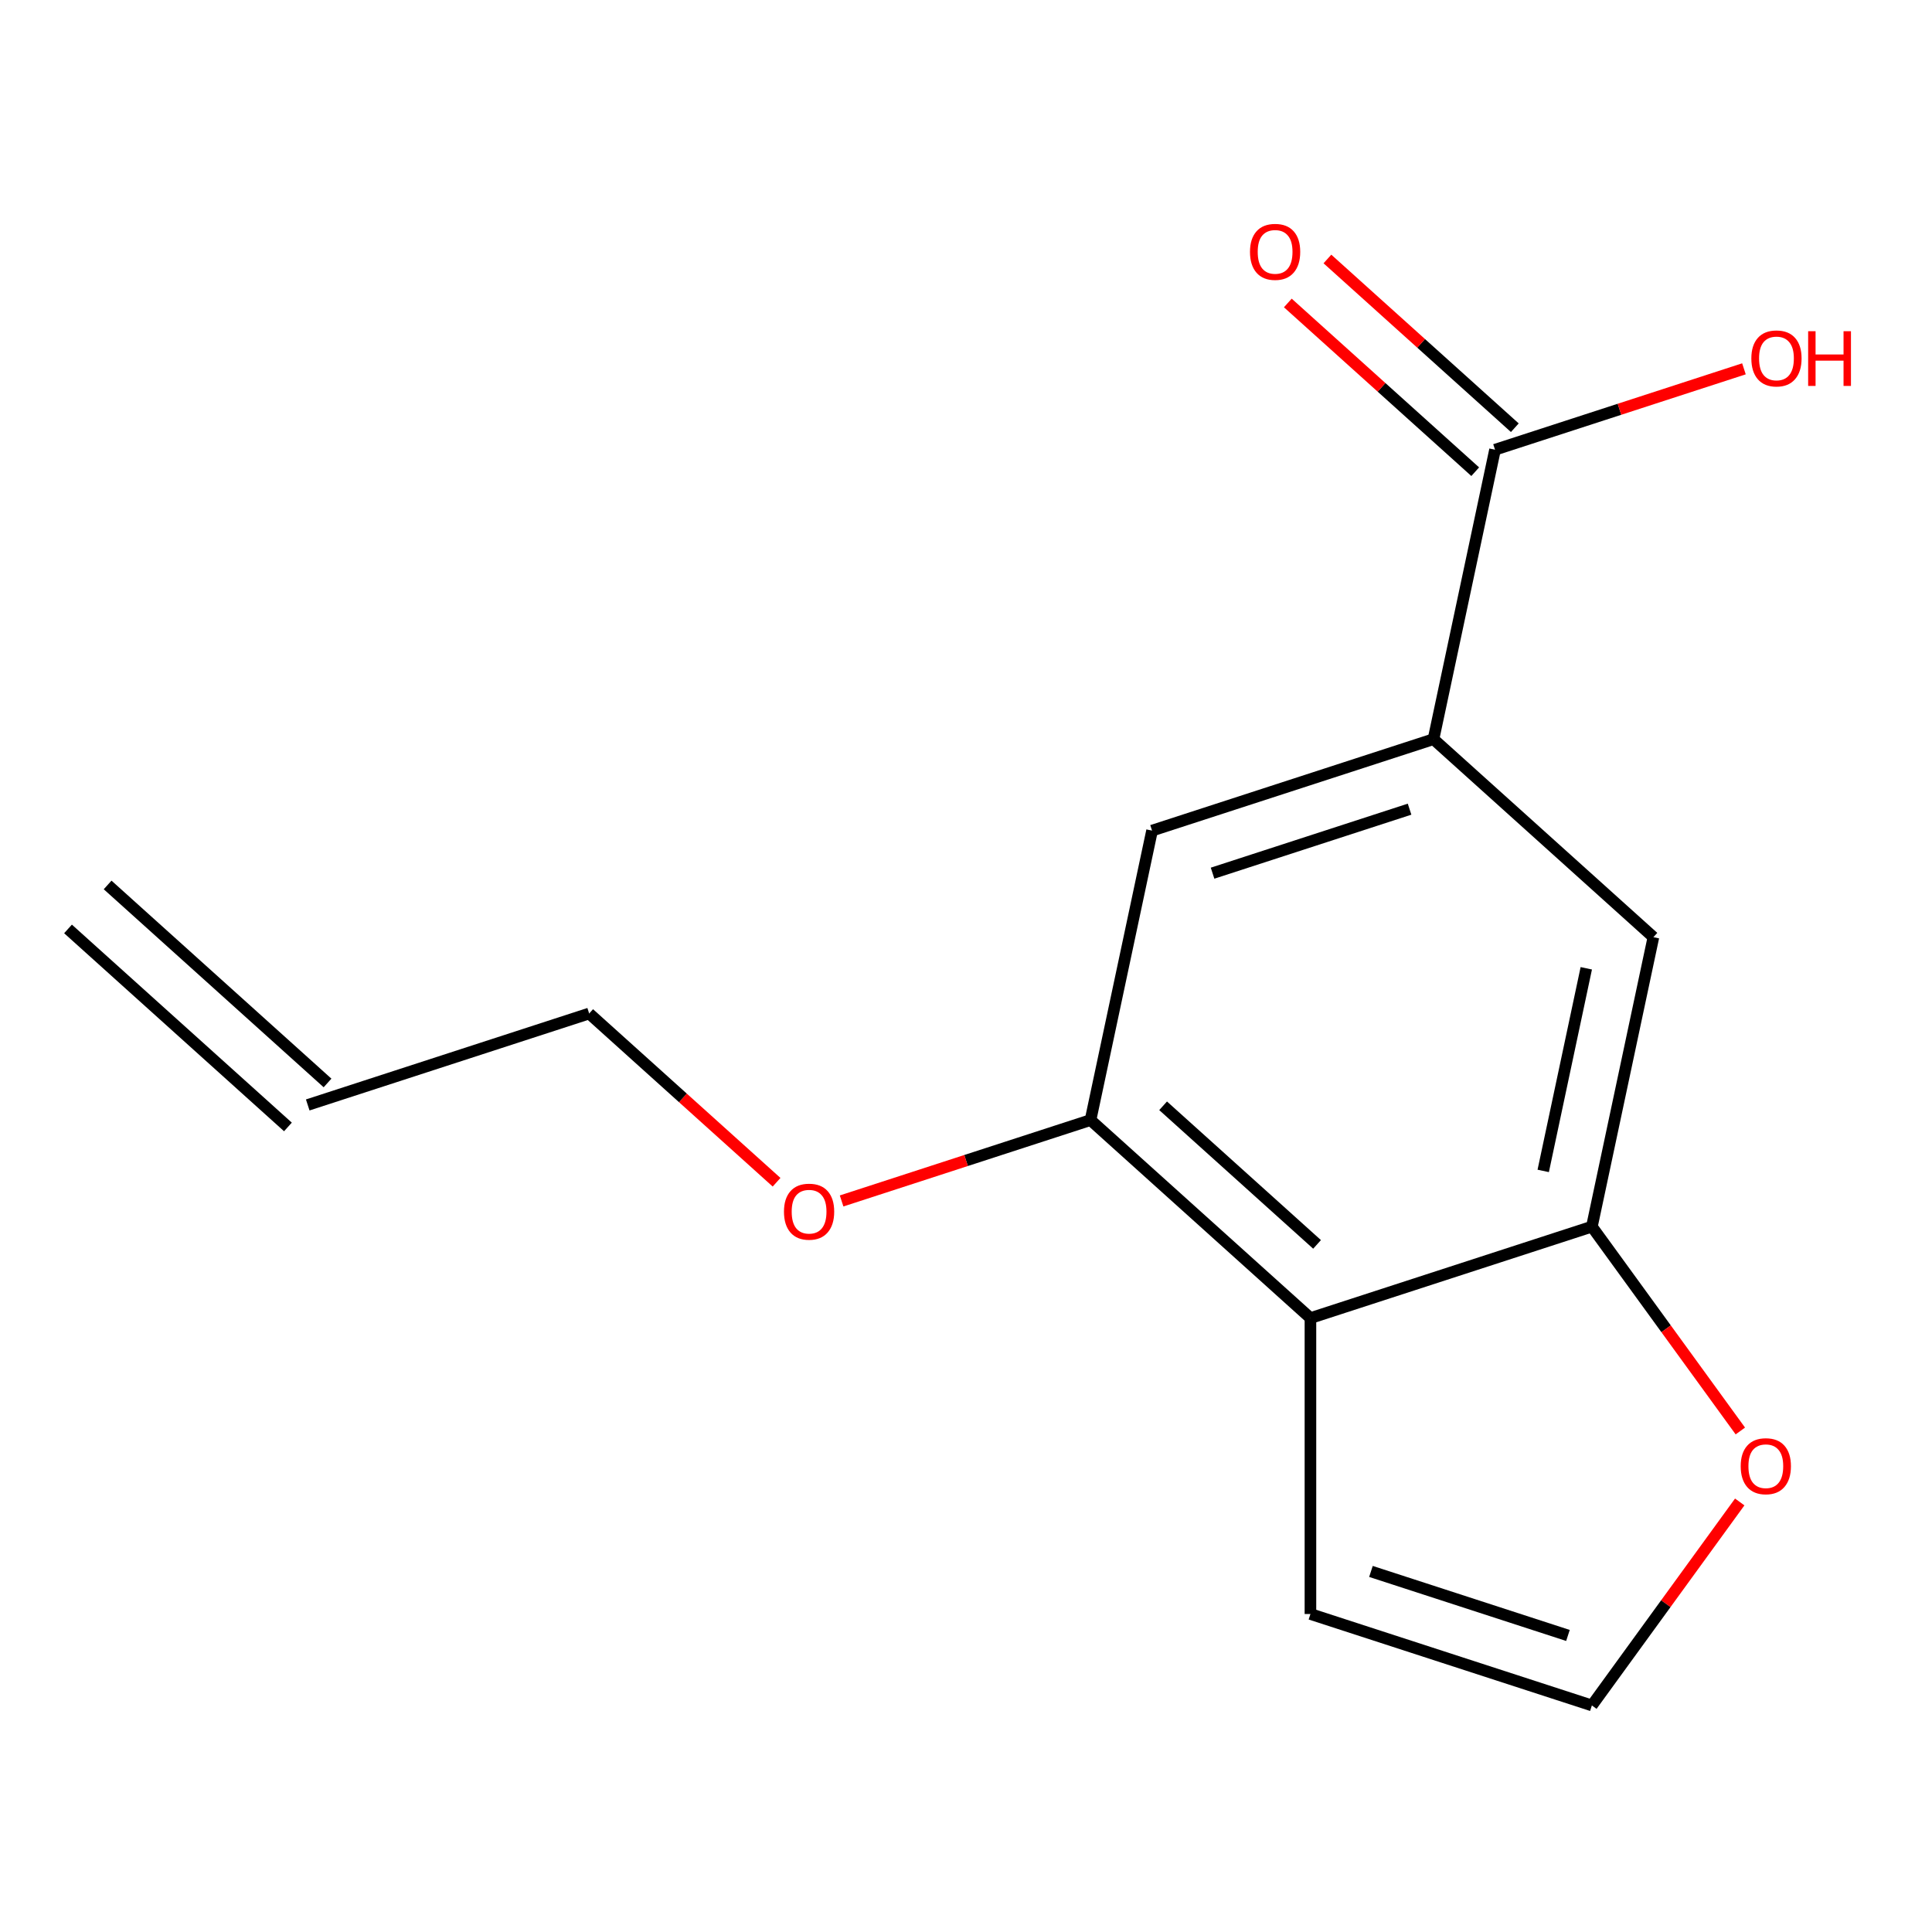 <?xml version='1.0' encoding='iso-8859-1'?>
<svg version='1.1' baseProfile='full'
              xmlns='http://www.w3.org/2000/svg'
                      xmlns:rdkit='http://www.rdkit.org/xml'
                      xmlns:xlink='http://www.w3.org/1999/xlink'
                  xml:space='preserve'
width='1000px' height='1000px' viewBox='0 0 1000 1000'>
<!-- END OF HEADER -->
<rect style='opacity:1.0;fill:#FFFFFF;stroke:none' width='1000' height='1000' x='0' y='0'> </rect>
<path class='bond-0' d='M 678.282,682.237 L 823.956,634.905' style='fill:none;fill-rule:evenodd;stroke:#000000;stroke-width:6px;stroke-linecap:butt;stroke-linejoin:miter;stroke-opacity:1' />
<path class='bond-2' d='M 678.282,682.237 L 564.455,579.746' style='fill:none;fill-rule:evenodd;stroke:#000000;stroke-width:6px;stroke-linecap:butt;stroke-linejoin:miter;stroke-opacity:1' />
<path class='bond-2' d='M 681.706,644.098 L 602.027,572.355' style='fill:none;fill-rule:evenodd;stroke:#000000;stroke-width:6px;stroke-linecap:butt;stroke-linejoin:miter;stroke-opacity:1' />
<path class='bond-8' d='M 678.282,682.237 L 678.282,835.407' style='fill:none;fill-rule:evenodd;stroke:#000000;stroke-width:6px;stroke-linecap:butt;stroke-linejoin:miter;stroke-opacity:1' />
<path class='bond-4' d='M 823.956,634.905 L 855.801,485.082' style='fill:none;fill-rule:evenodd;stroke:#000000;stroke-width:6px;stroke-linecap:butt;stroke-linejoin:miter;stroke-opacity:1' />
<path class='bond-4' d='M 798.768,606.062 L 821.06,501.187' style='fill:none;fill-rule:evenodd;stroke:#000000;stroke-width:6px;stroke-linecap:butt;stroke-linejoin:miter;stroke-opacity:1' />
<path class='bond-6' d='M 823.956,634.905 L 862.378,687.789' style='fill:none;fill-rule:evenodd;stroke:#000000;stroke-width:6px;stroke-linecap:butt;stroke-linejoin:miter;stroke-opacity:1' />
<path class='bond-6' d='M 862.378,687.789 L 900.8,740.673' style='fill:none;fill-rule:evenodd;stroke:#FF0000;stroke-width:6px;stroke-linecap:butt;stroke-linejoin:miter;stroke-opacity:1' />
<path class='bond-1' d='M 741.974,382.592 L 596.301,429.924' style='fill:none;fill-rule:evenodd;stroke:#000000;stroke-width:6px;stroke-linecap:butt;stroke-linejoin:miter;stroke-opacity:1' />
<path class='bond-1' d='M 729.589,418.826 L 627.618,451.959' style='fill:none;fill-rule:evenodd;stroke:#000000;stroke-width:6px;stroke-linecap:butt;stroke-linejoin:miter;stroke-opacity:1' />
<path class='bond-3' d='M 741.974,382.592 L 773.82,232.769' style='fill:none;fill-rule:evenodd;stroke:#000000;stroke-width:6px;stroke-linecap:butt;stroke-linejoin:miter;stroke-opacity:1' />
<path class='bond-16' d='M 741.974,382.592 L 855.801,485.082' style='fill:none;fill-rule:evenodd;stroke:#000000;stroke-width:6px;stroke-linecap:butt;stroke-linejoin:miter;stroke-opacity:1' />
<path class='bond-5' d='M 564.455,579.746 L 596.301,429.924' style='fill:none;fill-rule:evenodd;stroke:#000000;stroke-width:6px;stroke-linecap:butt;stroke-linejoin:miter;stroke-opacity:1' />
<path class='bond-13' d='M 564.455,579.746 L 500.033,600.678' style='fill:none;fill-rule:evenodd;stroke:#000000;stroke-width:6px;stroke-linecap:butt;stroke-linejoin:miter;stroke-opacity:1' />
<path class='bond-13' d='M 500.033,600.678 L 435.611,621.61' style='fill:none;fill-rule:evenodd;stroke:#FF0000;stroke-width:6px;stroke-linecap:butt;stroke-linejoin:miter;stroke-opacity:1' />
<path class='bond-9' d='M 784.069,221.387 L 735.57,177.718' style='fill:none;fill-rule:evenodd;stroke:#000000;stroke-width:6px;stroke-linecap:butt;stroke-linejoin:miter;stroke-opacity:1' />
<path class='bond-9' d='M 735.57,177.718 L 687.071,134.049' style='fill:none;fill-rule:evenodd;stroke:#FF0000;stroke-width:6px;stroke-linecap:butt;stroke-linejoin:miter;stroke-opacity:1' />
<path class='bond-9' d='M 763.571,244.152 L 715.072,200.483' style='fill:none;fill-rule:evenodd;stroke:#000000;stroke-width:6px;stroke-linecap:butt;stroke-linejoin:miter;stroke-opacity:1' />
<path class='bond-9' d='M 715.072,200.483 L 666.573,156.815' style='fill:none;fill-rule:evenodd;stroke:#FF0000;stroke-width:6px;stroke-linecap:butt;stroke-linejoin:miter;stroke-opacity:1' />
<path class='bond-12' d='M 773.82,232.769 L 838.242,211.837' style='fill:none;fill-rule:evenodd;stroke:#000000;stroke-width:6px;stroke-linecap:butt;stroke-linejoin:miter;stroke-opacity:1' />
<path class='bond-12' d='M 838.242,211.837 L 902.664,190.905' style='fill:none;fill-rule:evenodd;stroke:#FF0000;stroke-width:6px;stroke-linecap:butt;stroke-linejoin:miter;stroke-opacity:1' />
<path class='bond-15' d='M 900.481,777.411 L 862.218,830.075' style='fill:none;fill-rule:evenodd;stroke:#FF0000;stroke-width:6px;stroke-linecap:butt;stroke-linejoin:miter;stroke-opacity:1' />
<path class='bond-15' d='M 862.218,830.075 L 823.956,882.739' style='fill:none;fill-rule:evenodd;stroke:#000000;stroke-width:6px;stroke-linecap:butt;stroke-linejoin:miter;stroke-opacity:1' />
<path class='bond-7' d='M 823.956,882.739 L 678.282,835.407' style='fill:none;fill-rule:evenodd;stroke:#000000;stroke-width:6px;stroke-linecap:butt;stroke-linejoin:miter;stroke-opacity:1' />
<path class='bond-7' d='M 811.571,846.504 L 709.6,813.372' style='fill:none;fill-rule:evenodd;stroke:#000000;stroke-width:6px;stroke-linecap:butt;stroke-linejoin:miter;stroke-opacity:1' />
<path class='bond-10' d='M 159.282,571.92 L 304.955,524.588' style='fill:none;fill-rule:evenodd;stroke:#000000;stroke-width:6px;stroke-linecap:butt;stroke-linejoin:miter;stroke-opacity:1' />
<path class='bond-11' d='M 169.531,560.537 L 55.704,458.047' style='fill:none;fill-rule:evenodd;stroke:#000000;stroke-width:6px;stroke-linecap:butt;stroke-linejoin:miter;stroke-opacity:1' />
<path class='bond-11' d='M 149.033,583.303 L 35.206,480.812' style='fill:none;fill-rule:evenodd;stroke:#000000;stroke-width:6px;stroke-linecap:butt;stroke-linejoin:miter;stroke-opacity:1' />
<path class='bond-14' d='M 401.953,611.925 L 353.454,568.257' style='fill:none;fill-rule:evenodd;stroke:#FF0000;stroke-width:6px;stroke-linecap:butt;stroke-linejoin:miter;stroke-opacity:1' />
<path class='bond-14' d='M 353.454,568.257 L 304.955,524.588' style='fill:none;fill-rule:evenodd;stroke:#000000;stroke-width:6px;stroke-linecap:butt;stroke-linejoin:miter;stroke-opacity:1' />
<path  class='atom-7' d='M 900.986 758.902
Q 900.986 752.102, 904.346 748.302
Q 907.706 744.502, 913.986 744.502
Q 920.266 744.502, 923.626 748.302
Q 926.986 752.102, 926.986 758.902
Q 926.986 765.782, 923.586 769.702
Q 920.186 773.582, 913.986 773.582
Q 907.746 773.582, 904.346 769.702
Q 900.986 765.822, 900.986 758.902
M 913.986 770.382
Q 918.306 770.382, 920.626 767.502
Q 922.986 764.582, 922.986 758.902
Q 922.986 753.342, 920.626 750.542
Q 918.306 747.702, 913.986 747.702
Q 909.666 747.702, 907.306 750.502
Q 904.986 753.302, 904.986 758.902
Q 904.986 764.622, 907.306 767.502
Q 909.666 770.382, 913.986 770.382
' fill='#FF0000'/>
<path  class='atom-10' d='M 646.993 130.359
Q 646.993 123.559, 650.353 119.759
Q 653.713 115.959, 659.993 115.959
Q 666.273 115.959, 669.633 119.759
Q 672.993 123.559, 672.993 130.359
Q 672.993 137.239, 669.593 141.159
Q 666.193 145.039, 659.993 145.039
Q 653.753 145.039, 650.353 141.159
Q 646.993 137.279, 646.993 130.359
M 659.993 141.839
Q 664.313 141.839, 666.633 138.959
Q 668.993 136.039, 668.993 130.359
Q 668.993 124.799, 666.633 121.999
Q 664.313 119.159, 659.993 119.159
Q 655.673 119.159, 653.313 121.959
Q 650.993 124.759, 650.993 130.359
Q 650.993 136.079, 653.313 138.959
Q 655.673 141.839, 659.993 141.839
' fill='#FF0000'/>
<path  class='atom-13' d='M 906.493 185.517
Q 906.493 178.717, 909.853 174.917
Q 913.213 171.117, 919.493 171.117
Q 925.773 171.117, 929.133 174.917
Q 932.493 178.717, 932.493 185.517
Q 932.493 192.397, 929.093 196.317
Q 925.693 200.197, 919.493 200.197
Q 913.253 200.197, 909.853 196.317
Q 906.493 192.437, 906.493 185.517
M 919.493 196.997
Q 923.813 196.997, 926.133 194.117
Q 928.493 191.197, 928.493 185.517
Q 928.493 179.957, 926.133 177.157
Q 923.813 174.317, 919.493 174.317
Q 915.173 174.317, 912.813 177.117
Q 910.493 179.917, 910.493 185.517
Q 910.493 191.237, 912.813 194.117
Q 915.173 196.997, 919.493 196.997
' fill='#FF0000'/>
<path  class='atom-13' d='M 935.893 171.437
L 939.733 171.437
L 939.733 183.477
L 954.213 183.477
L 954.213 171.437
L 958.053 171.437
L 958.053 199.757
L 954.213 199.757
L 954.213 186.677
L 939.733 186.677
L 939.733 199.757
L 935.893 199.757
L 935.893 171.437
' fill='#FF0000'/>
<path  class='atom-14' d='M 405.782 627.159
Q 405.782 620.359, 409.142 616.559
Q 412.502 612.759, 418.782 612.759
Q 425.062 612.759, 428.422 616.559
Q 431.782 620.359, 431.782 627.159
Q 431.782 634.039, 428.382 637.959
Q 424.982 641.839, 418.782 641.839
Q 412.542 641.839, 409.142 637.959
Q 405.782 634.079, 405.782 627.159
M 418.782 638.639
Q 423.102 638.639, 425.422 635.759
Q 427.782 632.839, 427.782 627.159
Q 427.782 621.599, 425.422 618.799
Q 423.102 615.959, 418.782 615.959
Q 414.462 615.959, 412.102 618.759
Q 409.782 621.559, 409.782 627.159
Q 409.782 632.879, 412.102 635.759
Q 414.462 638.639, 418.782 638.639
' fill='#FF0000'/>
</svg>
